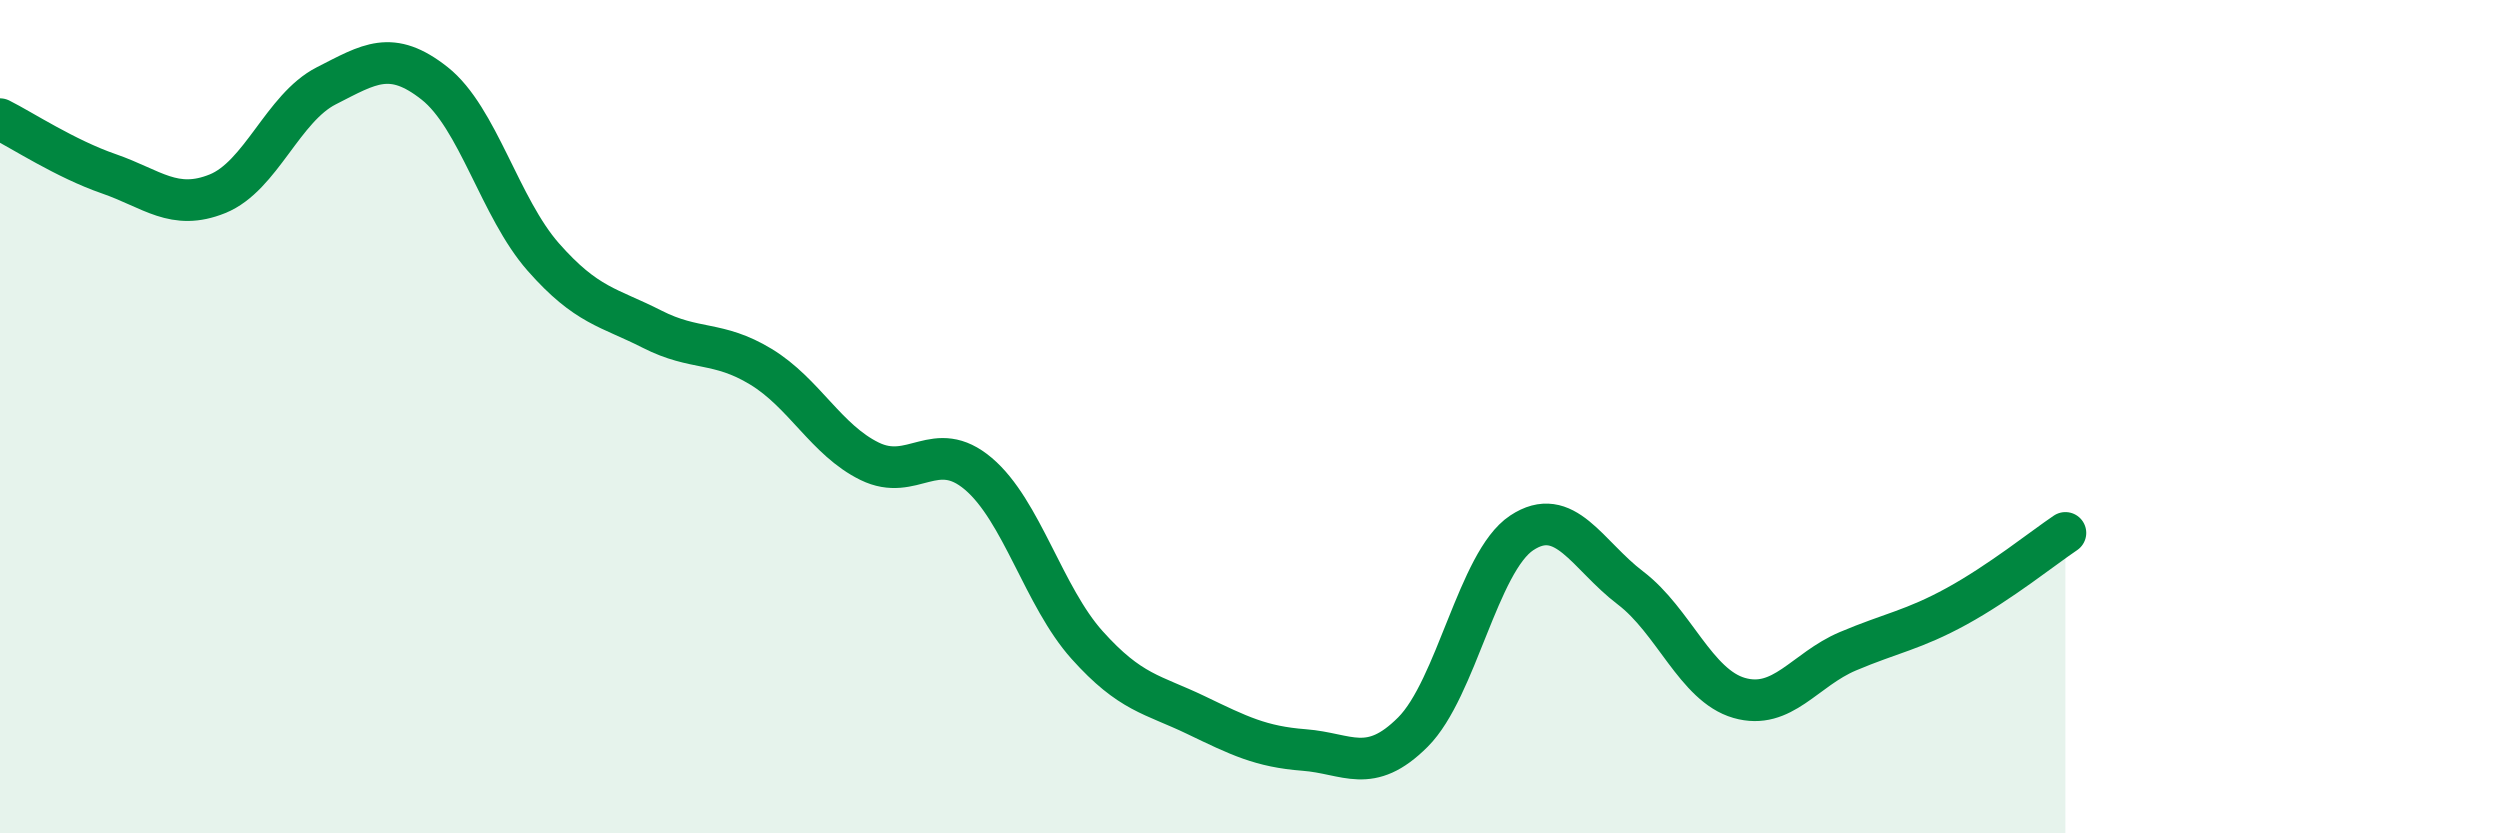 
    <svg width="60" height="20" viewBox="0 0 60 20" xmlns="http://www.w3.org/2000/svg">
      <path
        d="M 0,2.86 C 0.52,3.12 1.57,3.81 2.61,4.17 C 3.65,4.53 4.18,5.07 5.22,4.65 C 6.26,4.23 6.79,2.59 7.83,2.06 C 8.87,1.53 9.39,1.18 10.43,2 C 11.47,2.82 12,4.99 13.04,6.17 C 14.08,7.35 14.61,7.37 15.65,7.9 C 16.69,8.43 17.22,8.17 18.26,8.8 C 19.3,9.43 19.83,10.56 20.87,11.07 C 21.91,11.58 22.44,10.49 23.48,11.37 C 24.52,12.25 25.05,14.32 26.09,15.48 C 27.13,16.64 27.66,16.66 28.7,17.16 C 29.74,17.66 30.26,17.92 31.3,18 C 32.34,18.08 32.87,18.61 33.91,17.57 C 34.95,16.53 35.48,13.48 36.52,12.79 C 37.56,12.1 38.09,13.32 39.13,14.11 C 40.17,14.9 40.7,16.45 41.74,16.75 C 42.78,17.05 43.31,16.07 44.35,15.63 C 45.39,15.19 45.92,15.12 46.96,14.55 C 48,13.98 49.05,13.14 49.57,12.79L49.57 20L0 20Z"
        fill="#008740"
        opacity="0.1"
        stroke-linecap="round"
        stroke-linejoin="round"
      />
      <path
        d="M 0,2.86 C 0.52,3.12 1.57,3.81 2.61,4.17 C 3.65,4.53 4.18,5.07 5.22,4.65 C 6.26,4.23 6.79,2.59 7.83,2.06 C 8.87,1.53 9.39,1.18 10.43,2 C 11.47,2.82 12,4.99 13.04,6.17 C 14.08,7.35 14.61,7.37 15.65,7.9 C 16.69,8.43 17.22,8.17 18.26,8.8 C 19.3,9.43 19.83,10.56 20.87,11.07 C 21.91,11.58 22.44,10.49 23.48,11.37 C 24.52,12.25 25.05,14.32 26.09,15.48 C 27.13,16.64 27.66,16.66 28.7,17.16 C 29.74,17.66 30.26,17.92 31.3,18 C 32.34,18.08 32.87,18.61 33.91,17.57 C 34.95,16.53 35.48,13.48 36.52,12.79 C 37.56,12.1 38.09,13.32 39.13,14.11 C 40.17,14.9 40.7,16.45 41.74,16.75 C 42.78,17.05 43.31,16.07 44.35,15.63 C 45.39,15.19 45.92,15.12 46.96,14.55 C 48,13.98 49.05,13.14 49.57,12.79"
        stroke="#008740"
        stroke-width="1"
        fill="none"
        stroke-linecap="round"
        stroke-linejoin="round"
      />
    </svg>
  